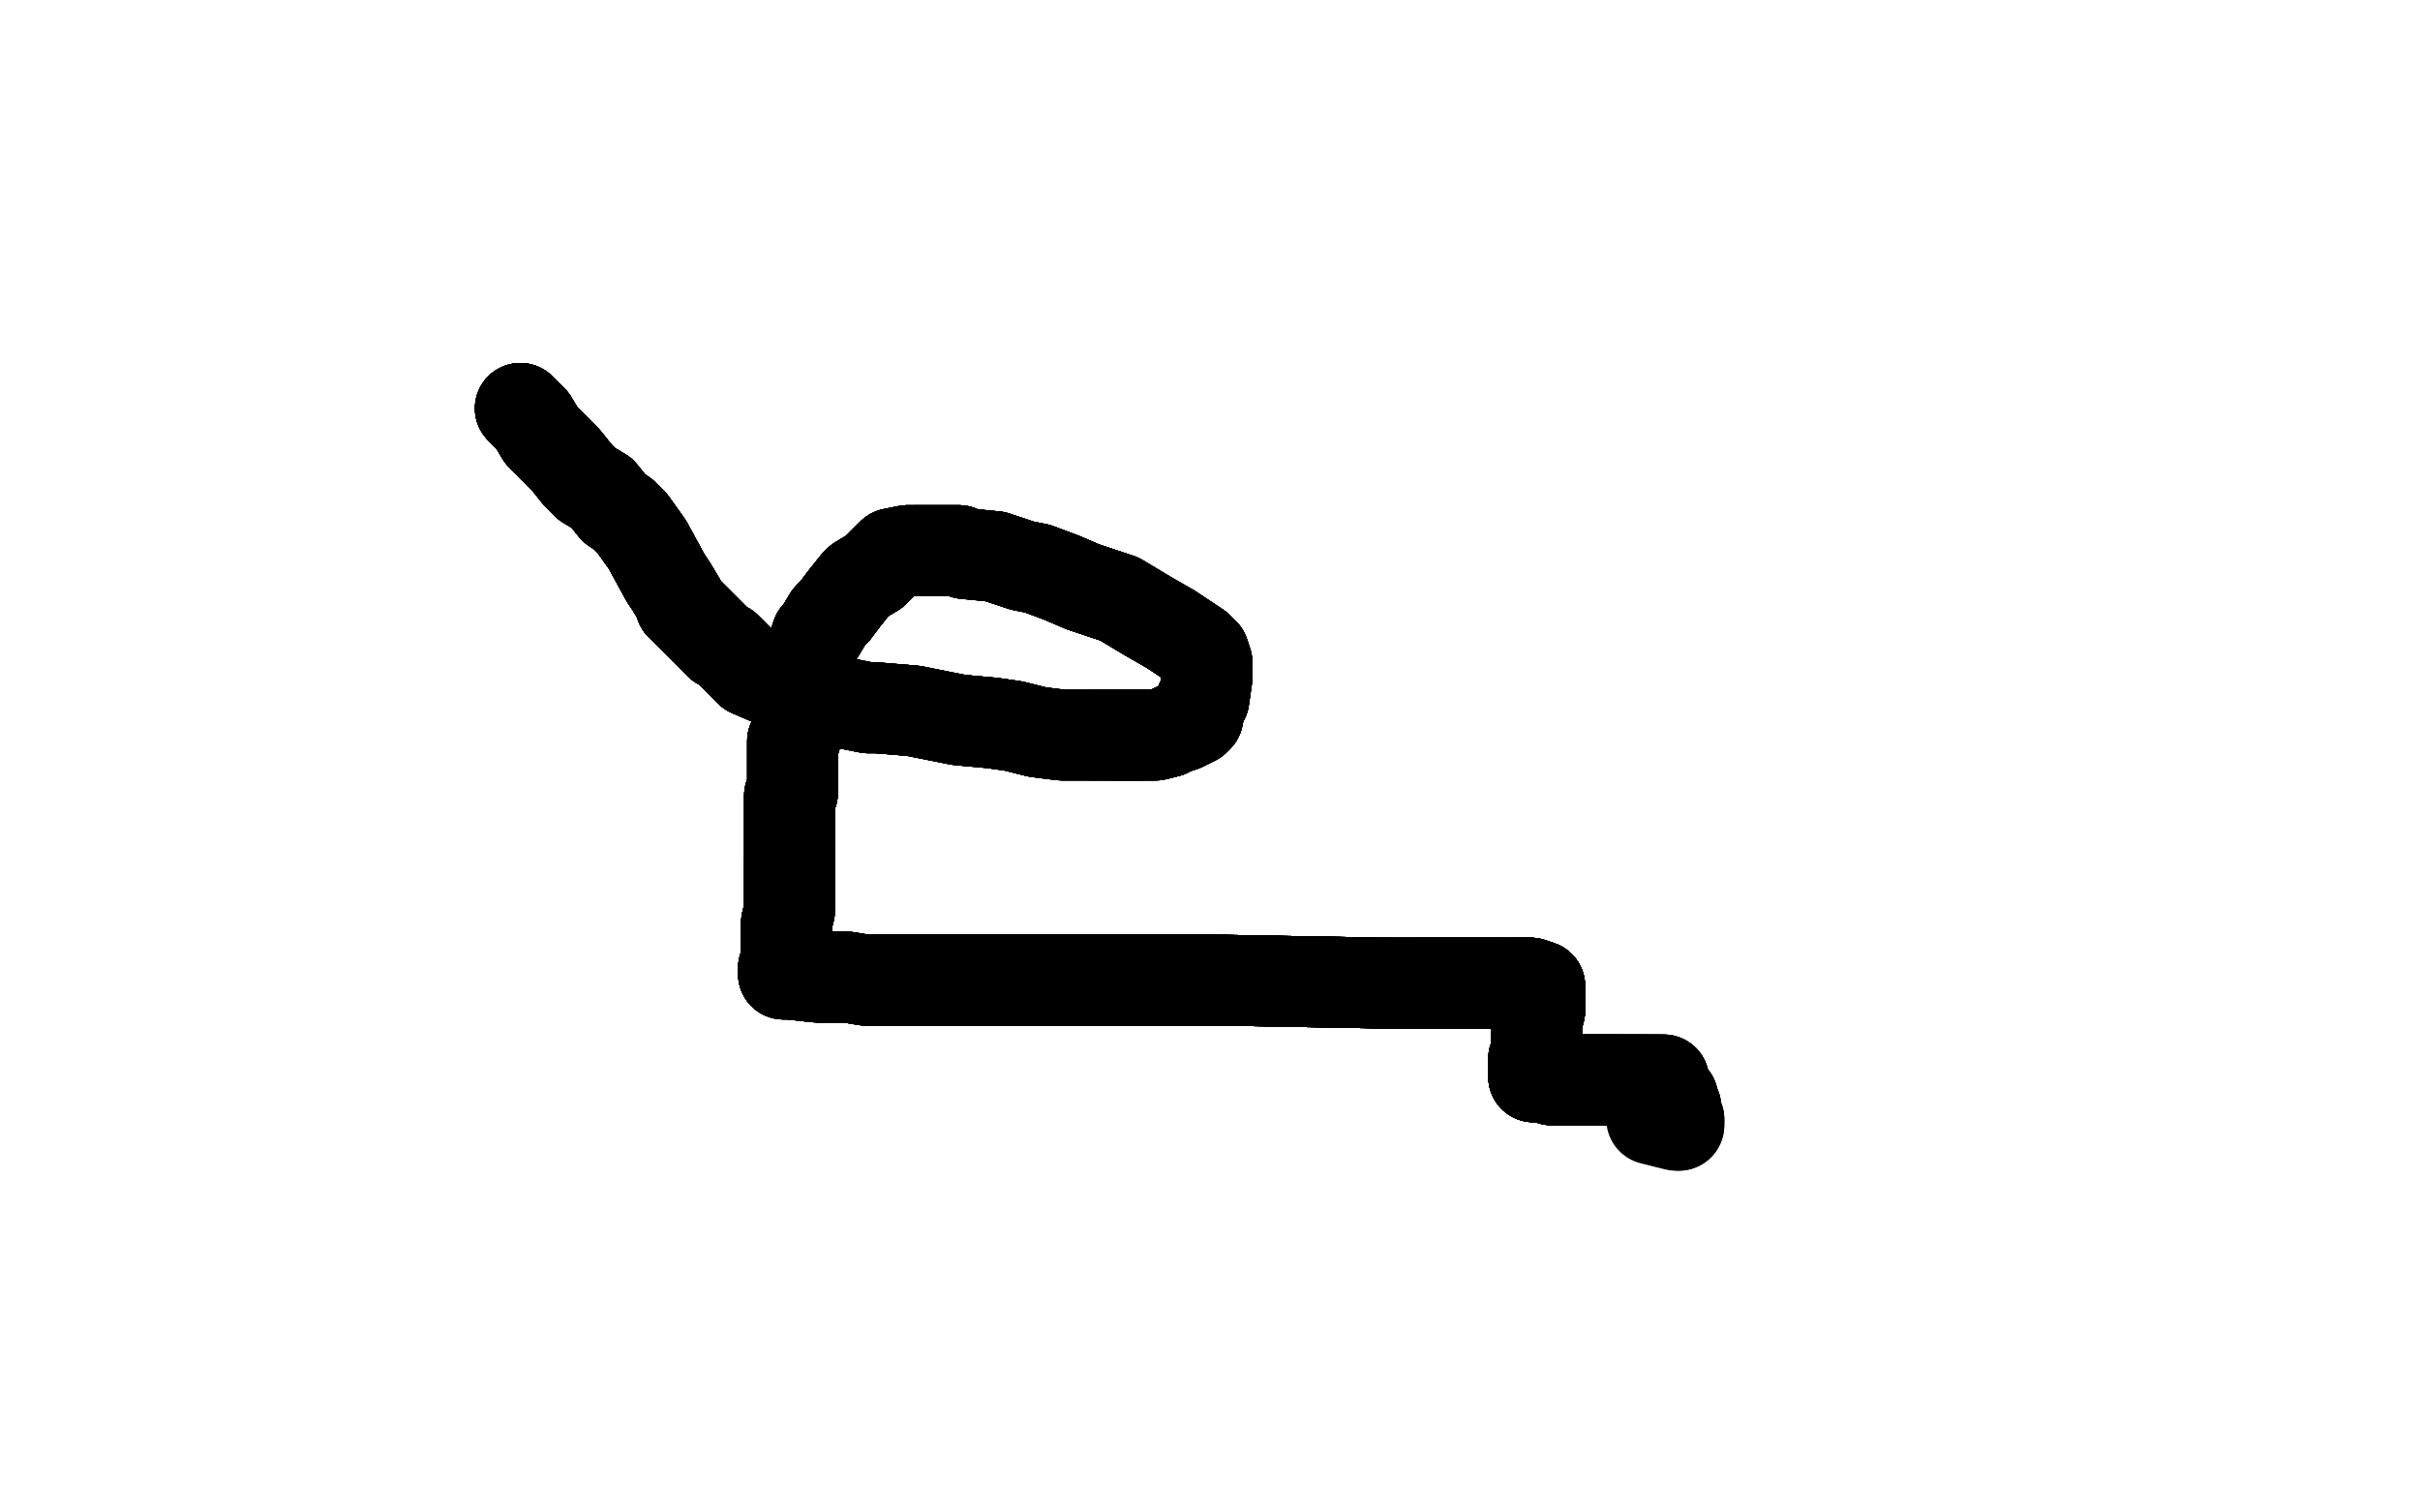 <?xml version="1.0" standalone="no"?>
<!DOCTYPE svg PUBLIC "-//W3C//DTD SVG 1.1//EN"
"http://www.w3.org/Graphics/SVG/1.1/DTD/svg11.dtd">

<svg width="800" height="500" version="1.1" xmlns="http://www.w3.org/2000/svg" xmlns:xlink="http://www.w3.org/1999/xlink" style="stroke-antialiasing: false"><desc>This SVG has been created on https://colorillo.com/</desc><rect x='0' y='0' width='800' height='500' style='fill: rgb(255,255,255); stroke-width:0' /><polyline points="4,3 5,3 5,3 6,3 6,3 6,4 6,4 7,4 7,4 8,4 8,4 9,4 9,4 10,5 10,5 14,8 14,8 22,15 33,23 46,30 61,37 77,44 89,49 109,57 125,63 141,70 157,75 175,81 192,86 210,92 229,97 243,101 271,110 294,117 318,124 342,132 367,140 392,148 419,157 446,166 474,174 502,183 530,191 555,200 578,207 597,213 614,219 628,225 641,230 647,232 649,233 649,232 646,230 642,228 627,217 612,209 594,200 570,193 542,185 520,178 470,167 427,157 381,148 334,140 288,133 243,125 200,118 161,110 125,102 92,95 65,89 46,86 36,85 33,85 34,85 36,87 44,90 58,95 71,100 118,111 180,119 243,116 326,106 399,93 451,79 508,66 561,57 606,52 641,52 665,56 680,62 687,66 688,69 688,71 688,73 683,74 670,76 647,77 607,79 522,85 427,91 345,95 270,98 192,102 127,107 90,112 55,119 27,126 11,133 5,139 5,143 8,147 14,150 27,152 49,153 87,150 165,128 256,94 338,55 396,20 626,2 611,4 584,7 510,21 202,64 116,73 62,82 15,91 190,140 234,117 279,86 135,161 108,183 81,209 61,233 49,249 47,257 55,249 74,230 109,197 157,154 208,109 258,67 301,31 334,1 257,73 138,172 122,189 108,204 65,253 17,318 16,320 19,310 31,288 57,248 108,185 164,122 214,71 250,39 286,7 261,78 201,142 150,199 117,237 81,279 27,344 7,369 6,371 6,370 7,363 13,341 45,283 86,217 124,166 146,142 168,119 187,100 201,89 208,85 210,85 210,89 207,99 200,113 183,138 135,200 77,274 27,339 79,140 100,115 115,99 122,92 124,95 117,108 101,134 60,190 11,257 48,157 59,148 62,147 63,147 62,161 58,173 50,192 36,222 15,264 121,93 140,67 154,52 160,47 162,64 158,80 148,104 121,158 88,221 57,278 35,319 10,365 1,191 2,170 3,153 4,140 4,129 5,101 5,95 5,93 5,92 6,92 7,93 9,98 12,107 17,118 21,131 25,148 29,170 31,189 35,233 36,270 38,305 40,336 41,360 43,378 43,390 43,396 43,397 42,396 41,394 37,387 32,375 25,357 18,333 10,306 4,280 1,135 5,148 9,163 13,183 17,208 24,307 24,341 24,373 24,400 22,430 22,432 22,433 20,429 15,416 8,395 5,340 8,268 17,200 27,156 37,118 44,87 50,67 53,56 54,52 54,51 54,50 54,51 54,52 53,56 52,64 50,74 46,85 43,95 40,105 37,113 34,121 31,126 29,128 27,129 26,129 25,128 20,122 14,108 9,90 4,71 1,55 0,10 2,14 13,38 16,50 19,64 21,79 24,94 26,106 27,115 27,118 27,119 27,120 26,119 23,111 19,98 15,82 12,67 9,54 6,42 3,31 0,19 34,16 43,32 48,40 54,49 59,59 74,88 77,98 79,109 81,119 82,128 82,133 81,137 81,139 80,140 79,140 78,140 76,140 72,138 62,128 50,110 37,86 26,61 18,38 12,19 9,2 91,23 99,54 102,70 104,88 104,136 103,151 101,164 98,176 96,185 95,190 94,192 94,193 94,192 94,191 94,190 94,187 94,184 93,178 92,167 90,153 88,138 86,124 85,115 85,105 85,98 86,95 86,93 87,93 88,98 90,108 92,116 93,124 94,130 94,136 94,141 94,147 94,153 93,158 93,160 92,163 92,164 91,164 90,164 89,164 84,158 75,144 64,122 53,93 44,63 39,36 37,20 36,9 36,5 36,0 37,2 36,3 37,3 37,4 38,5 39,5 40,6 41,6 42,6 43,6 43,7 44,7 45,7 46,7 47,7 48,7 49,7 49,6 50,6 51,6 52,6 53,6 54,6 55,6 56,5 57,5 58,5 59,5 60,5 61,4 62,4 63,3 65,3 66,3 67,2 68,2 69,2 70,2 71,2 72,1 73,1 74,1 75,1 76,1 77,1 79,1 80,1 81,1 83,1 85,1 87,1 89,1 92,1 93,1 96,0 98,0 100,0 98,1 108,4 126,10 146,16 157,19 167,22 176,24 184,26 192,28 198,29 203,30 207,31 209,31 210,31 211,31 211,32 210,32 206,32 192,33 176,32 160,30 143,28 125,26 111,25 83,27 61,30 41,35 23,40 9,45 0,48 2,59 11,57 23,55 37,54 86,56 104,57 121,59 138,62 154,64 165,66 171,68 175,69 176,70 176,71 175,72 174,72 172,72 167,72 159,72 148,69 135,66 122,62 109,58 95,53 81,50 68,47 55,44 46,41 39,39 35,37 32,36 31,36 32,36 34,35 42,32 51,29 60,27 68,27 74,28 79,28 85,28 93,29 102,29 114,29 127,30 140,31 154,33 168,35 182,38 195,41 209,45 224,49 239,53 252,58 263,62 270,65 275,68 278,70 279,71 279,72 272,72 257,71 241,69 221,65 195,62 165,59 133,56 111,53 81,52 65,51 51,51 41,51 32,51 22,51 11,50 1,50 2,44 14,40 30,37 48,33 124,22 193,20 232,20 272,21 306,23 334,25 356,28 372,31 378,32 381,33 382,34 382,35 381,34 380,34 376,33 369,31 359,29 353,27 327,21 291,17 245,13 198,10 153,10 113,10 80,12 54,13 35,15 22,15 14,15 11,15 9,15 8,15 7,15 7,16 8,16 9,15 10,15 12,15 16,14 21,12 29,11 41,11 57,10 78,9 103,9 133,9 168,9 195,9 250,9 292,9 333,9 371,11 403,13 428,14 448,15 461,16 469,17 475,18 479,19 483,20 488,21 493,22 495,22 496,22 495,21 491,20 484,19 473,17 458,16 436,18 405,21 367,26 324,33 279,40 236,48 199,55 172,60 153,64 144,66 143,66 144,67 145,67 149,67 157,68 170,69 187,69 209,67 238,64 275,59 320,55 370,50 423,47 474,45 520,45 551,46 572,48 630,52 697,57 740,62 788,68 767,62 731,61 691,61 640,61 614,62 581,63 552,63 529,63 511,62 502,60 494,59 487,58 482,57 478,56 475,55 474,55 473,55 474,55 478,55 488,56 504,57 527,58 562,58 606,57 655,56 702,56 745,57 780,59 744,37 720,32 694,28 668,24 641,21 596,17 570,14 566,13 565,12 566,12 567,12 569,12 573,12 584,12 599,13 619,14 643,14 672,13 705,11 740,11 773,11 794,11 721,13 691,18 593,46 580,53 573,57 571,58 570,60 570,61 571,62 572,62 574,62 578,62 581,60 585,59 594,56 612,53 634,51 660,49 689,48 720,47 749,47 777,49 794,37 772,36 745,36 717,37 690,39 666,41 646,43 631,46 624,48 622,48 623,49 624,49 626,49 627,49 629,49 633,49 636,49 640,48 646,48 656,47 669,46 686,43 706,39 728,35 749,30 769,27 786,24 798,23 798,44 796,44 797,44 797,46 762,61 742,60 721,59 699,58 677,58 600,51 580,48 541,45 512,43 485,44 460,46 439,50 423,54 411,58 405,60 403,62 402,63 403,63 404,62 405,61 410,59 421,57 438,54 459,53 485,52 514,51 544,51 571,51 594,53 611,54 624,55 629,56 633,56 635,56 636,55 637,55 638,55 637,55 635,54 633,54 628,52 619,49 608,46 593,42 575,38 553,34 530,30 507,27 484,25 463,25 445,25 432,25 427,25 426,26 427,26 428,26 429,26 430,27 434,27 438,27 447,27 462,27 481,27 496,27 516,27 531,26 553,26 569,26 581,27 586,27 587,27 588,27 587,28 585,28 581,28 571,28 554,28 534,31 509,35 490,38 453,48 425,56 399,65 377,72 359,77 343,81 332,83 319,83 315,83 312,83 311,83 312,83 315,83 320,83 328,82 332,81 353,79 368,76 402,71 432,66 463,60 494,54 515,50 546,45 565,42 578,41 582,40 584,40 585,40 584,40 583,40 570,38 551,37 526,37 494,37 457,39 417,43 374,50 330,59 290,74 257,89 232,104 215,117 205,127 203,130 203,131 204,132 205,132 211,135 226,139 248,144 278,149 312,154 346,158 380,161 410,164 436,165 457,165 475,165 491,165 507,164 524,162 542,160 560,158 580,157 600,157 614,157 627,158 635,158 639,158 640,158 639,158 638,158 626,155 607,149 578,142 541,135 498,128 453,123 410,119 371,116 340,115 314,114 294,112 277,110 263,106 250,101 238,95 233,93 229,90 228,89 229,89 244,91 270,95 304,99 345,104 393,109 444,114 496,118 548,121 597,124 644,127 685,131 719,136 744,141 759,146 764,148 765,149 766,149 766,150 765,150 762,150 753,149 739,145 719,141 689,137 646,135 592,134 533,134 475,135 424,137 382,141 348,145 322,150 303,155 290,160 286,162 284,163 284,164 285,165 286,167 290,169 294,171 299,171 306,170 314,168 318,167 322,165 335,162 360,156 396,148 439,140 487,134 536,131 597,131 625,132 653,135 695,140 724,144 749,149 770,153 785,156 793,158 795,158 797,158 796,158 795,158 790,157 766,150 746,144 724,140 689,137 665,136 628,136 590,137 552,140 516,143 484,146 456,147 432,147 411,147 396,144 388,141 385,139 385,137 385,136 388,135 394,135 404,135 419,138 436,140 450,142 482,141 509,140 536,137 563,133 587,128 611,124 635,120 658,118 682,118 705,119 727,121 748,124 766,126 780,129 788,130 791,130 792,130 792,129 791,129 790,127 785,122 774,114 759,106 746,99 716,89 689,84 658,81 625,81 592,83 561,88 534,93 517,96 495,102 482,105 474,106 470,107 468,107 467,108 467,109 467,110 467,111 468,112 469,112 470,113 472,113 481,113 494,111 509,107 529,103 552,97 579,91 608,86 636,83 662,81 686,80 707,80 726,79 742,79 757,79 769,79 779,80 785,80 790,81 791,82 792,82 793,82 793,83 792,84 791,86 786,88 775,90 758,90 737,91 711,92 682,95 651,98 621,102 593,107 569,111 549,115 534,119 526,120 523,121 522,121 523,121 530,122 539,123 548,125 558,125 566,125 576,123 582,120 607,110 631,100 659,90 689,82 719,76 747,73 773,73 797,74 787,132 779,143 771,153 764,160 762,163 760,164 760,163 759,160 759,152 759,142 760,131 761,121 763,113 765,106 769,100 773,94 777,87 783,80 789,74 793,71 794,69 795,69 796,68 797,69 797,70 783,469 779,447 776,423 775,397 777,292 780,270 784,252 787,237 791,225 795,214 799,205 799,216 796,224 792,234 787,248 782,264 763,333 756,360 751,381 743,417 738,442 733,462 730,474 727,479 727,480 726,479 725,475 724,465 723,452 722,438 722,424 722,408 722,391 725,370 729,347 735,322 741,300 748,280 755,263 759,252 767,235 774,221 779,210 783,203 784,199 784,198 783,197 782,197 781,197 780,198 778,198 774,202 767,207 758,217 748,228 737,243 726,260 714,278 701,299 689,322 678,345 670,361 665,373 661,384 656,398 653,409 652,413 652,414 653,414 654,413 657,408 663,400 668,394 679,373 690,350 702,323 715,296 726,273 735,255 742,241 748,230 754,221 759,215 762,212 764,211 765,211 766,211 767,211 768,212 768,213 769,213 769,214 768,215 767,219" style="fill: none; stroke: #ffffff; stroke-width: 30; stroke-linejoin: round; stroke-linecap: round; stroke-antialiasing: false; stroke-antialias: 0; opacity: 1.0"/>
<polyline points="763,228 757,240 748,255 737,274 724,296 709,323 693,351 676,379 659,407 644,434 631,456 620,473 613,484 609,490 608,492 607,493 607,492 607,490 609,484 613,469 623,443 652,381 689,309 723,248 744,217 765,189 782,169 793,157 798,153 799,152 799,156 798,161 795,171 789,182 782,196 758,238 724,295 705,326 684,357 663,388 642,418 623,445 601,474 592,486 569,494 573,476 581,450 601,398 669,254 695,214 705,200 715,184 722,176 723,175 723,176 723,178 722,183 719,193 715,205 713,214 706,232 699,249 690,270 681,288 674,305 666,325 654,354 642,382 633,410 625,433 620,450 617,460 617,462 618,461 620,452 626,433 638,403 655,369 675,334 696,302 713,278 723,264 734,251 741,240 747,230 753,223 756,219 757,217 758,217 757,218 752,222 741,230 726,241 706,255 683,271 656,290 629,314 602,339 577,368 554,399 535,428 521,452 511,471 504,486 500,496 502,496 505,484 509,465 517,437 541,384 617,242 639,209 662,178 682,152 697,132 706,118 713,110 717,106 719,105 719,104 720,104 720,105 721,108 722,113 722,121 721,132 718,143 712,158 703,180 691,209 674,246 656,289 637,336 618,382 606,413 592,454 585,475 582,487 581,491 581,492 581,491 582,485 582,473 585,455 592,430 607,395 630,352 659,305 691,257 724,211 748,181 785,136 797,135 778,158 753,191 726,231 697,277 675,312 637,375 613,418 592,455 577,481 567,499 556,495 556,472 559,443 611,281 633,231 649,202 666,173 683,149 698,132 711,120 720,111 723,108 724,107 725,107 725,108 725,109 725,112 722,120 718,129 711,140 702,154 689,176 668,208 643,249 617,296 592,345 569,393 549,435 533,470 522,495 519,494 526,467 538,437 600,315 629,267 659,221 687,181 712,148 732,122 747,101 756,86 763,77 765,74 766,73 766,74 766,75 766,77 766,82 765,86 761,99 755,111 750,123 742,139 732,161 721,189 709,221 697,256 685,290 674,322 664,349 658,369 654,382 652,385 652,386 652,383 654,373 656,360 659,345 663,329 669,312 678,293 688,273 700,251 714,228 730,203 745,178 761,155 775,134 784,120 798,93 762,93 747,106 731,121 713,140 690,168 623,265 598,309 583,336 563,372 547,403 535,427 527,442 523,450 522,451 521,451 521,450 520,437 520,397 523,379 540,330 564,264 589,205 609,167 633,127 656,90 677,61 694,41 707,29 718,22 726,17 732,14 736,13 738,13 739,13 740,14 740,15 740,19 737,27 733,39 726,54 718,71 708,91 695,114 678,144 657,180 635,219 614,260 593,300 574,337 557,370 543,399 531,420 523,434 520,439 519,440 519,439 520,435 521,427 523,416 525,400 529,381 538,356 551,324 569,288 588,250 609,213 630,182 647,158 661,142 670,132 674,128 675,127 676,126 676,125 677,125 677,126 677,127 677,128 677,129 677,130 676,133 674,137 671,143 667,151 661,160 653,174 641,191 627,213 611,237 595,262 580,287 565,309 551,329 538,346 525,361 513,377 502,391 494,404 489,413 487,415 487,416 487,417 488,416 489,413 489,404 491,393 492,380 495,364 497,346 502,322 510,293 521,261 534,229 546,199 559,170 571,145 584,125 594,109 599,100 601,98 603,97 604,97 604,98 604,99 604,100 604,102 603,107 600,113 597,122 594,132 590,143 585,157 578,175 570,198 560,225 550,256 538,289 525,321 513,354 501,381 492,402 486,415 484,419 484,420 484,421 484,420 484,419 484,414 486,402 488,385 490,366 494,345 501,321 512,293 524,263 538,232 552,200 565,170 579,145 590,126 598,112 603,104 605,101 605,99 605,98 606,97 606,96 605,95 605,96 605,97 605,99 605,102 604,108 601,117 598,127 595,137 592,146 590,155 588,166 585,179 580,194 574,209 569,224 562,241 555,258 547,275 539,292 531,307 522,323 513,337 508,348 498,365 491,379 484,393 476,405 470,415 466,421 463,425 460,428 458,431 455,435 450,440 444,447 435,453 423,460 411,467 397,475 384,484 376,490 364,498 7,496 1,477 6,478 52,468 83,459 121,449 160,440 197,432 232,426 266,420 299,415 339,410 360,408 389,406 426,405 443,405 468,404 493,403 520,401 546,399 579,396 593,395 611,394 623,393 628,393 629,393 628,392 626,392 619,390 606,386 587,378 561,369 528,359 486,350 400,340 366,339 329,338 292,338 238,337 203,337 174,338 150,340 133,343 120,345 113,346 108,347 105,347 103,347 102,346 102,345 105,342 114,332 137,317 165,302 226,268 292,235 377,193 452,161 507,143 564,129 617,120 657,116 686,116 703,118 710,121 711,122 712,123 711,124 708,124 697,123 681,119 657,115 624,113 577,116 491,140 407,169 314,211 263,238 209,266 159,291 120,310 95,322 81,327 79,328 79,327 82,326 92,321 110,314 141,302 185,284 239,261 319,229 400,200 466,178 507,168 546,160 578,155 600,153 611,153 614,154 615,155 617,158 617,164 615,173 608,181 598,190 579,200 546,220 473,267 391,322 323,368 289,393 259,417 239,434 229,445 227,447 228,447 231,440 239,425 258,400 292,364 339,322 390,279 442,242 489,210 528,187 555,171 573,162 581,160 582,160 583,160 583,161 583,162 581,164 575,168 564,173 546,183 524,201 497,230 468,263 441,297 416,332 396,363 381,389 372,410 366,427 363,440 363,441 364,437 367,425 375,404 410,352 452,292 486,246 501,226 514,209 523,199 526,198 527,198 527,204 524,216 516,236 502,266 460,355 449,379 437,408 429,430 424,444 424,450 425,451 426,451 426,450 427,449 428,444 431,432 437,413 452,382 473,343 494,304 510,273 521,251 528,237 531,233 531,232 532,232 532,233 528,244 520,258 511,271 500,283 485,297 468,317 448,343 429,370 412,396 398,422 386,446 376,469 369,490 371,484 424,374 455,318 480,282 504,246 524,219 545,195 545,194 545,195 544,195 539,201 531,210 524,219 515,231 505,245 491,265 472,291 451,322 426,356 401,392 376,429 352,465 331,496 305,393 312,364 320,335 329,308 341,280 382,213 395,199 407,189 416,182 420,179 422,179 423,180 424,183 426,191 427,203 426,218 423,235 417,254 409,276 399,304 387,337 374,374 360,411 349,447 339,477 331,479 332,461 347,413 367,368 391,321 453,213 467,193 477,179 483,173 485,171 486,171 486,173 485,180 481,193 475,207 466,223 455,242 442,266 425,295 405,329 386,365 372,390 349,440 342,455 335,472 330,483 329,486 329,485 330,474 331,453 333,426 351,374 377,315 404,263 422,232 439,203 455,180 466,167 471,163 473,162 474,162 474,163 474,165 475,172 474,183 470,195 467,204 463,212 459,223 452,239 442,259 428,283 412,312 394,344 375,377 357,410 340,440 325,466 313,489 285,475 285,446 286,407 293,362 302,316 330,236 363,182 378,163 393,148 406,136 418,126 426,119 431,116 433,116 434,116 434,118 435,120 436,126 436,137 433,150 429,165 423,182 416,203 405,227 392,256 377,290 361,329 345,368 330,406 319,439 310,464 304,480 301,487 300,488 300,487 300,485 300,477 300,464 301,446 303,424 308,396 320,359 341,316 364,274 381,245 403,205 415,183 422,170 425,163 427,160 427,159 427,160 428,165 428,175 426,189 422,207 416,227 406,252 390,287 363,350 336,413 317,459 311,477 306,490 304,495 303,495 303,493 302,485 300,473 299,457 298,436 298,411 302,380 311,345 326,306 343,269 361,236 377,209 389,189 398,176 402,171 403,170 404,171 404,174 404,182 404,194 401,208 395,222 389,237 380,253 368,272 352,298 334,331 320,357 309,380 290,419 278,443 262,474 229,417 246,353 265,301 279,271 294,243 308,219 347,167 361,150 372,137 390,116 400,104 407,97 409,96 410,97 410,101 411,108 412,118 411,130 409,142 403,156 396,174 386,196 373,225 357,261 340,302 323,347 308,393 293,437 279,475 254,393 268,315 284,248 298,207 314,165 341,107 353,87 355,87 356,88 357,91 359,97 361,108 361,121 360,137 356,157 347,184 335,221 314,283 291,349 272,403 260,436 248,468 240,490 235,385 250,339 265,293 276,262 292,217 300,189 317,141 319,134 321,128 322,124 323,122 324,121 325,120 325,121 325,123 328,129 330,140 333,154 333,170 332,186 330,198 328,209 325,223 320,246 314,274 307,303 300,333 295,361 290,386 286,408 284,424 284,431 284,432 284,431 283,421 281,405 278,387 271,367 261,343 251,317 241,290 233,267 229,247 226,226 226,198 227,184 231,165 237,148 243,136 249,129 252,127 255,127 257,127 259,130 263,137 267,146 272,158 276,170 281,186 285,203 289,220 295,238 300,255 306,272 311,287 317,301 322,314 325,322 328,331 329,338 330,344 331,351 331,357 330,362 330,365 329,365 328,366 326,366 324,366 320,365 315,362 308,357 301,349 296,343 289,327 283,311 278,294 274,276 270,258 268,241 267,226 267,217 268,209 270,206 271,204 273,204 274,204 276,203 282,201 292,199 299,197 309,199 321,202 333,207 343,212 352,218 361,224 370,230 378,237 384,245 389,253 394,262 396,272 397,281 397,289 394,297 392,300 389,303 382,307 372,310 359,313 345,317 330,321 317,325 310,327 306,327 304,327 303,327 302,327 301,327 301,326 300,326 299,325 298,325 297,325 297,324 296,324 296,323 294,317 291,308 289,298 287,288 286,282 286,279 286,278 286,277 285,274 284,269 281,262 277,254 273,247 270,243 268,241 268,240 267,240 268,241 269,242 270,243 272,244 274,245 277,245 279,246 282,248 284,249 285,249 287,251 290,252 295,254 303,255 313,257 326,259 338,261 350,263 359,264 364,266 367,266 364,266 345,263 315,258 284,251 252,247 221,244 191,243 161,242 131,243 102,245 77,248 58,252 44,255 36,258 30,260 26,261 20,263 11,264 4,265 0,265 2,262 10,260 21,257 39,255 95,254 163,256 198,257 234,259 270,260 304,261 337,262 367,262 394,263 417,264 436,265 447,266 450,267 452,267 452,266 448,266 442,265 425,261 405,257 378,251 347,245 310,238 270,232 226,227 180,221 132,216 86,215 50,217 24,222 10,227 7,230 7,231 8,231 9,232 12,232 19,231 35,231 60,231 105,234 133,236 176,240 208,243 236,244 268,245 314,246 358,247 397,246 431,245 457,243 476,242 486,241 488,240 489,240 488,240 474,236 459,231 418,211 377,191 324,171 266,153 210,139 172,132 115,130 82,133 59,136 46,140 44,142 44,143 46,144 51,147 62,151 77,158 96,168 118,183 145,199 177,214 214,225 253,231 292,233 330,231 365,225 396,216 423,208 444,202 460,197 468,195 470,194 471,194 470,194 463,192 446,186 422,176 389,164 350,152 306,143 261,138 219,138 184,141 156,147 136,154 121,161 111,166 104,170 96,173 88,177 82,180 79,181 78,183 79,183 82,183 89,182 100,180 116,180 139,180 169,181 206,181 246,181 288,179 328,177 364,175 392,173 413,171 424,170 426,170 426,171 424,171 416,171 403,169 385,165 361,161 332,160 298,160 261,163 224,168 197,171 156,179 128,186 103,191 83,195 70,197 66,197" style="fill: none; stroke: #ffffff; stroke-width: 30; stroke-linejoin: round; stroke-linecap: round; stroke-antialiasing: false; stroke-antialias: 0; opacity: 1.0"/>
<polyline points="67,197 75,197 90,197 107,199 136,203 157,206 188,209 212,211 257,208 288,203 314,197 331,191 337,189 339,188 338,188 331,186 316,182 299,178 281,172 260,167 237,161 215,156 194,155 179,155 170,156 167,158 167,160 167,161 167,162 167,163 167,165 167,166 167,167 168,167 169,168 170,169 174,171 181,176 193,183 210,191 230,202 254,215 307,244 327,254 354,272 373,287 377,293 381,302 382,307 382,309 381,310 378,310 370,310 357,308 340,306 329,305 311,304 294,301 276,297 259,294 242,292 226,289 212,287 200,284 190,281 182,278 176,275 172,273 170,272 171,272 172,272 174,272 181,272 195,274 213,277 233,280 254,284 274,287 293,289 310,292 322,295 325,295 327,296 328,297 326,297 321,297 310,295 297,292 282,289 268,287 247,284 224,281 191,277 174,275 142,271 124,269 97,267 70,266 46,266 26,267 9,269 2,270 1,273 11,272 25,271 47,270 108,271 180,276 214,280 243,285 262,288 274,291 284,294 297,297 304,299 308,300 309,301 307,301 304,301 295,299 283,298 267,296 246,296 221,296 192,297 161,298 129,301 97,304 71,308 51,311 40,313 37,314 36,314 37,314 38,314 45,315 58,315 75,317 97,320 123,327 152,335 182,344 212,351 240,357 264,362 282,366 294,369 298,369 299,369 298,369 285,365 261,358 231,349 199,338 166,327 133,316 101,306 72,298 49,293 35,289 23,287 18,286 16,285 16,286 17,286 18,286 21,286 29,286 44,287 65,289 93,291 125,296 160,301 198,306 233,311 263,317 285,323 301,327 307,329 309,330 310,330 309,330 306,329 292,326 273,322 250,318 223,313 192,308 161,305 130,303 100,302 73,302 50,303 32,304 21,304 16,304 14,304 13,305 14,305 15,305 16,305 20,305 23,305 32,307 48,311 67,317 87,323 108,330 126,337 144,344 159,351 168,355 181,363 192,373 199,383 203,395 203,406 202,412 201,415 199,416 198,417 197,418 194,419 181,421 163,422 139,421 113,417 86,411 59,403 39,395 24,389 18,385 15,384 15,383 16,383 17,383 24,384 40,385 65,387 86,389 128,392 159,396 189,401 215,406 233,411 246,415 250,417 251,417 251,418 251,417 247,416 233,410 211,399 181,386 143,368 102,350 61,332 26,318 1,309 124,349 206,388 246,420 244,419 233,414 189,400 164,393 113,380 87,375 48,366 37,362 34,361 32,360 31,360 30,360 30,359 29,359 28,359 29,359 30,359 31,359 37,358 50,358 68,358 87,358 107,358 126,359 142,360 162,362 165,362 166,362 165,362 164,362 162,362 155,361 149,360 126,359 102,357 76,355 53,354 34,354 21,353 17,353 16,353 16,354 17,354 18,354 23,354 35,356 54,358 78,361 104,364 132,368 159,373 184,378 204,382 218,387 223,388 225,389 226,389 227,389 228,389 230,389 233,389 236,388 238,388 239,388 239,387 238,387 236,386 235,386 228,383 214,379 199,373 183,367 168,362 154,357 146,354 141,352 139,351 140,351 141,351 142,350 144,350 154,347 168,342 186,339 205,336 224,335 243,336 260,339 272,343 279,346 282,348 283,349 283,350 282,350 281,350 277,351 265,355 249,362 228,370 207,380 186,390 167,399 149,408 134,416 120,421 109,425 100,427 92,428 83,429 75,429 60,430 44,430 36,431 22,431 10,431 35,380 43,380 49,380 52,381 55,382 60,386 60,387 60,388 60,389 59,392 57,397 55,408 52,422 47,437 41,453 33,470 26,487 0,452 5,436 29,384 38,372 45,365 48,363 49,362 49,363 49,365 49,367 48,372 46,379 43,389 40,401 34,414 27,429 20,445 9,470 4,484 0,436 10,434 16,433 21,433 26,433 29,432 34,432 41,432 48,432 55,433 62,434 70,437 79,439 87,441 97,444 108,446 119,448 131,450 144,452 158,453 166,455 172,455 181,455 198,456 214,458 231,460 248,462 264,464 279,467 292,469 301,470 305,471 307,471 307,472 306,471 304,471 299,471 288,470 272,469 249,468 224,468 198,469 172,471 147,473 125,475 105,478 87,479 72,480 57,481 42,481 28,481 13,480 3,477 58,474 114,470 147,467 182,465 219,462 256,460 293,459 330,459 366,459 401,460 433,461 462,461 489,461 508,461 538,461 559,461 578,460 595,459 610,458 618,458 624,458 626,458 627,458 628,458 627,458 626,458 620,457 607,454 587,450 559,446 526,444 502,444 463,445 441,448 426,451 420,453 418,454 418,455 417,455 415,456 408,459 397,463 386,468 376,473 369,478 366,480 364,481 364,482 363,482 364,482 365,482 366,482 367,483 369,483 374,485 385,489 398,492 412,495 422,497 428,497 432,497 450,498 468,497 487,496 507,494 528,493 547,491 565,490 584,490 600,490 616,491 629,492 636,493 639,493 641,493 642,493 641,493 640,492 637,489 634,487 626,484 612,480 596,475 577,472 557,470 536,470 516,470 495,471 475,474 454,478 434,482 413,486 392,489 374,491 359,491 349,491 344,491 342,491 341,491 340,491 338,490 337,490 335,490 335,489 333,488 334,487 335,487 337,487 341,487 349,486 362,484 381,481 405,476 434,470 464,464 493,458 520,452 544,446 566,441 584,437 602,433 618,430 635,428 650,428 660,428 663,427 665,427 664,427 660,426 646,424 625,422 606,420 566,419 535,419 506,419 487,420 456,423 436,424 421,426 412,426 407,427 404,427 405,428 406,428 407,428 410,426 414,424 425,418 439,410 458,400 476,390 496,381 520,371 530,367 542,361 549,358 551,356 551,355 549,354 547,354 545,353 543,353 538,352 532,352 525,352 518,353 510,355 500,359 489,365 477,370 465,376 452,383 440,389 430,396 423,402 419,406 417,408 417,409 418,411 418,412 419,412 423,414 433,416 449,421 470,427 497,434 526,441 556,447 584,450 607,450 625,449 640,447 652,444 663,442 675,439 686,437 699,435 713,435 729,436 747,438 767,442 787,446 758,454 737,456 716,459 695,463 675,466 658,468 605,461 587,455 575,448 567,441 563,433 561,426 561,419 562,415 565,412 572,410 584,405 599,399 617,391 641,381 668,371 698,359 730,347 763,335 794,324" style="fill: none; stroke: #ffffff; stroke-width: 30; stroke-linejoin: round; stroke-linecap: round; stroke-antialiasing: false; stroke-antialias: 0; opacity: 1.0"/>
<polyline points="172,135 174,137 176,139 179,144 180,145 185,150 187,152" style="fill: none; stroke: #000000; stroke-width: 30; stroke-linejoin: round; stroke-linecap: round; stroke-antialiasing: false; stroke-antialias: 0; opacity: 1.0"/>
<polyline points="172,135 174,137 176,139 179,144 180,145 185,150 187,152 191,157 194,160 199,163 203,168 206,170 209,173" style="fill: none; stroke: #000000; stroke-width: 30; stroke-linejoin: round; stroke-linecap: round; stroke-antialiasing: false; stroke-antialias: 0; opacity: 1.0"/>
<polyline points="172,135 174,137 176,139 179,144 180,145 185,150 187,152 191,157 194,160 199,163 203,168 206,170 209,173 214,180 220,191 222,194 225,199 225,200" style="fill: none; stroke: #000000; stroke-width: 30; stroke-linejoin: round; stroke-linecap: round; stroke-antialiasing: false; stroke-antialias: 0; opacity: 1.0"/>
<polyline points="172,135 174,137 176,139 179,144 180,145 185,150 187,152 191,157 194,160 199,163 203,168 206,170 209,173 214,180 220,191 222,194 225,199 225,200 229,204 238,213 240,214 245,219" style="fill: none; stroke: #000000; stroke-width: 30; stroke-linejoin: round; stroke-linecap: round; stroke-antialiasing: false; stroke-antialias: 0; opacity: 1.0"/>
<polyline points="172,135 174,137 176,139 179,144 180,145 185,150 187,152 191,157 194,160 199,163 203,168 206,170 209,173 214,180 220,191 222,194 225,199 225,200 229,204 238,213 240,214 245,219 248,222 255,225 261,227 265,229 273,231 277,232 287,234" style="fill: none; stroke: #000000; stroke-width: 30; stroke-linejoin: round; stroke-linecap: round; stroke-antialiasing: false; stroke-antialias: 0; opacity: 1.0"/>
<polyline points="172,135 174,137 176,139 179,144 180,145 185,150 187,152 191,157 194,160 199,163 203,168 206,170 209,173 214,180 220,191 222,194 225,199 225,200 229,204 238,213 240,214 245,219 248,222 255,225 261,227 265,229 273,231 277,232 287,234 290,234 302,235 312,237 317,238 328,239 335,240 343,242" style="fill: none; stroke: #000000; stroke-width: 30; stroke-linejoin: round; stroke-linecap: round; stroke-antialiasing: false; stroke-antialias: 0; opacity: 1.0"/>
<polyline points="172,135 174,137 176,139 179,144 180,145 185,150 187,152 191,157 194,160 199,163 203,168 206,170 209,173 214,180 220,191 222,194 225,199 225,200 229,204 238,213 240,214 245,219 248,222 255,225 261,227 265,229 273,231 277,232 287,234 290,234 302,235 312,237 317,238 328,239 335,240 343,242 351,243 356,243 361,243 363,243 368,243 373,243 377,243" style="fill: none; stroke: #000000; stroke-width: 30; stroke-linejoin: round; stroke-linecap: round; stroke-antialiasing: false; stroke-antialias: 0; opacity: 1.0"/>
<polyline points="172,135 174,137 176,139 179,144 180,145 185,150 187,152 191,157 194,160 199,163 203,168 206,170 209,173 214,180 220,191 222,194 225,199 225,200 229,204 238,213 240,214 245,219 248,222 255,225 261,227 265,229 273,231 277,232 287,234 290,234 302,235 312,237 317,238 328,239 335,240 343,242 351,243 356,243 361,243 363,243 368,243 373,243 377,243 381,243 382,243 386,242 388,241 391,240 395,238 396,237" style="fill: none; stroke: #000000; stroke-width: 30; stroke-linejoin: round; stroke-linecap: round; stroke-antialiasing: false; stroke-antialias: 0; opacity: 1.0"/>
<polyline points="209,173 214,180 220,191 222,194 225,199 225,200 229,204 238,213 240,214 245,219 248,222 255,225 261,227 265,229 273,231 277,232 287,234 290,234 302,235 312,237 317,238 328,239 335,240 343,242 351,243 356,243 361,243 363,243 368,243 373,243 377,243 381,243 382,243 386,242 388,241 391,240 395,238 396,237 397,232 398,231 399,224 399,219 398,216 396,214" style="fill: none; stroke: #000000; stroke-width: 30; stroke-linejoin: round; stroke-linecap: round; stroke-antialiasing: false; stroke-antialias: 0; opacity: 1.0"/>
<polyline points="209,173 214,180 220,191 222,194 225,199 225,200 229,204 238,213 240,214 245,219 248,222 255,225 261,227 265,229 273,231 277,232 287,234 290,234 302,235 312,237 317,238 328,239 335,240 343,242 351,243 356,243 361,243 363,243 368,243 373,243 377,243 381,243 382,243 386,242 388,241 391,240 395,238 396,237 397,232 398,231 399,224 399,219 398,216 396,214 387,208 380,204 370,198 358,194 351,191 343,188" style="fill: none; stroke: #000000; stroke-width: 30; stroke-linejoin: round; stroke-linecap: round; stroke-antialiasing: false; stroke-antialias: 0; opacity: 1.0"/>
<polyline points="273,231 277,232 287,234 290,234 302,235 312,237 317,238 328,239 335,240 343,242 351,243 356,243 361,243 363,243 368,243 373,243 377,243 381,243 382,243 386,242 388,241 391,240 395,238 396,237 397,232 398,231 399,224 399,219 398,216 396,214 387,208 380,204 370,198 358,194 351,191 343,188 338,187 329,184 319,183 317,182 310,182 308,182 303,182" style="fill: none; stroke: #000000; stroke-width: 30; stroke-linejoin: round; stroke-linecap: round; stroke-antialiasing: false; stroke-antialias: 0; opacity: 1.0"/>
<polyline points="273,231 277,232 287,234 290,234 302,235 312,237 317,238 328,239 335,240 343,242 351,243 356,243 361,243 363,243 368,243 373,243 377,243 381,243 382,243 386,242 388,241 391,240 395,238 396,237 397,232 398,231 399,224 399,219 398,216 396,214 387,208 380,204 370,198 358,194 351,191 343,188 338,187 329,184 319,183 317,182 310,182 308,182 303,182 300,182 295,183 291,187 289,189 284,192 283,193" style="fill: none; stroke: #000000; stroke-width: 30; stroke-linejoin: round; stroke-linecap: round; stroke-antialiasing: false; stroke-antialias: 0; opacity: 1.0"/>
<polyline points="361,243 363,243 368,243 373,243 377,243 381,243 382,243 386,242 388,241 391,240 395,238 396,237 397,232 398,231 399,224 399,219 398,216 396,214 387,208 380,204 370,198 358,194 351,191 343,188 338,187 329,184 319,183 317,182 310,182 308,182 303,182 300,182 295,183 291,187 289,189 284,192 283,193 279,198 276,202 274,204 271,209 270,210 268,216 267,220" style="fill: none; stroke: #000000; stroke-width: 30; stroke-linejoin: round; stroke-linecap: round; stroke-antialiasing: false; stroke-antialias: 0; opacity: 1.0"/>
<polyline points="368,243 373,243 377,243 381,243 382,243 386,242 388,241 391,240 395,238 396,237 397,232 398,231 399,224 399,219 398,216 396,214 387,208 380,204 370,198 358,194 351,191 343,188 338,187 329,184 319,183 317,182 310,182 308,182 303,182 300,182 295,183 291,187 289,189 284,192 283,193 279,198 276,202 274,204 271,209 270,210 268,216 267,220 265,227 264,235 264,239 263,244 262,245 262,251 262,256" style="fill: none; stroke: #000000; stroke-width: 30; stroke-linejoin: round; stroke-linecap: round; stroke-antialiasing: false; stroke-antialias: 0; opacity: 1.0"/>
<polyline points="397,232 398,231 399,224 399,219 398,216 396,214 387,208 380,204 370,198 358,194 351,191 343,188 338,187 329,184 319,183 317,182 310,182 308,182 303,182 300,182 295,183 291,187 289,189 284,192 283,193 279,198 276,202 274,204 271,209 270,210 268,216 267,220 265,227 264,235 264,239 263,244 262,245 262,251 262,256 262,257 262,262 261,263 261,266 261,273 261,278" style="fill: none; stroke: #000000; stroke-width: 30; stroke-linejoin: round; stroke-linecap: round; stroke-antialiasing: false; stroke-antialias: 0; opacity: 1.0"/>
<polyline points="398,216 396,214 387,208 380,204 370,198 358,194 351,191 343,188 338,187 329,184 319,183 317,182 310,182 308,182 303,182 300,182 295,183 291,187 289,189 284,192 283,193 279,198 276,202 274,204 271,209 270,210 268,216 267,220 265,227 264,235 264,239 263,244 262,245 262,251 262,256 262,257 262,262 261,263 261,266 261,273 261,278 261,281 261,284 261,289 261,292 261,295 261,296 261,300" style="fill: none; stroke: #000000; stroke-width: 30; stroke-linejoin: round; stroke-linecap: round; stroke-antialiasing: false; stroke-antialias: 0; opacity: 1.0"/>
<polyline points="319,183 317,182 310,182 308,182 303,182 300,182 295,183 291,187 289,189 284,192 283,193 279,198 276,202 274,204 271,209 270,210 268,216 267,220 265,227 264,235 264,239 263,244 262,245 262,251 262,256 262,257 262,262 261,263 261,266 261,273 261,278 261,281 261,284 261,289 261,292 261,295 261,296 261,300 261,301 260,305 260,308 260,310 260,315 260,316 260,318" style="fill: none; stroke: #000000; stroke-width: 30; stroke-linejoin: round; stroke-linecap: round; stroke-antialiasing: false; stroke-antialias: 0; opacity: 1.0"/>
<polyline points="319,183 317,182 310,182 308,182 303,182 300,182 295,183 291,187 289,189 284,192 283,193 279,198 276,202 274,204 271,209 270,210 268,216 267,220 265,227 264,235 264,239 263,244 262,245 262,251 262,256 262,257 262,262 261,263 261,266 261,273 261,278 261,281 261,284 261,289 261,292 261,295 261,296 261,300 261,301 260,305 260,308 260,310 260,315 260,316 260,318 259,320 259,322 261,322" style="fill: none; stroke: #000000; stroke-width: 30; stroke-linejoin: round; stroke-linecap: round; stroke-antialiasing: false; stroke-antialias: 0; opacity: 1.0"/>
<polyline points="283,193 279,198 276,202 274,204 271,209 270,210 268,216 267,220 265,227 264,235 264,239 263,244 262,245 262,251 262,256 262,257 262,262 261,263 261,266 261,273 261,278 261,281 261,284 261,289 261,292 261,295 261,296 261,300 261,301 260,305 260,308 260,310 260,315 260,316 260,318 259,320 259,322 261,322 270,323 280,323 286,324 303,324 312,324 338,324 353,324" style="fill: none; stroke: #000000; stroke-width: 30; stroke-linejoin: round; stroke-linecap: round; stroke-antialiasing: false; stroke-antialias: 0; opacity: 1.0"/>
<polyline points="283,193 279,198 276,202 274,204 271,209 270,210 268,216 267,220 265,227 264,235 264,239 263,244 262,245 262,251 262,256 262,257 262,262 261,263 261,266 261,273 261,278 261,281 261,284 261,289 261,292 261,295 261,296 261,300 261,301 260,305 260,308 260,310 260,315 260,316 260,318 259,320 259,322 261,322 270,323 280,323 286,324 303,324 312,324 338,324 353,324 372,324 391,324 403,324 458,325" style="fill: none; stroke: #000000; stroke-width: 30; stroke-linejoin: round; stroke-linecap: round; stroke-antialiasing: false; stroke-antialias: 0; opacity: 1.0"/>
<polyline points="262,245 262,251 262,256 262,257 262,262 261,263 261,266 261,273 261,278 261,281 261,284 261,289 261,292 261,295 261,296 261,300 261,301 260,305 260,308 260,310 260,315 260,316 260,318 259,320 259,322 261,322 270,323 280,323 286,324 303,324 312,324 338,324 353,324 372,324 391,324 403,324 458,325 464,325 469,325 475,325 483,325 487,325 493,325 495,325" style="fill: none; stroke: #000000; stroke-width: 30; stroke-linejoin: round; stroke-linecap: round; stroke-antialiasing: false; stroke-antialias: 0; opacity: 1.0"/>
<polyline points="262,245 262,251 262,256 262,257 262,262 261,263 261,266 261,273 261,278 261,281 261,284 261,289 261,292 261,295 261,296 261,300 261,301 260,305 260,308 260,310 260,315 260,316 260,318 259,320 259,322 261,322 270,323 280,323 286,324 303,324 312,324 338,324 353,324 372,324 391,324 403,324 458,325 464,325 469,325 475,325 483,325 487,325 493,325 495,325 500,325 502,325 506,325" style="fill: none; stroke: #000000; stroke-width: 30; stroke-linejoin: round; stroke-linecap: round; stroke-antialiasing: false; stroke-antialias: 0; opacity: 1.0"/>
<polyline points="261,278 261,281 261,284 261,289 261,292 261,295 261,296 261,300 261,301 260,305 260,308 260,310 260,315 260,316 260,318 259,320 259,322 261,322 270,323 280,323 286,324 303,324 312,324 338,324 353,324 372,324 391,324 403,324 458,325 464,325 469,325 475,325 483,325 487,325 493,325 495,325 500,325 502,325 506,325 509,326 509,328 509,331 509,334 508,338 508,340 508,343" style="fill: none; stroke: #000000; stroke-width: 30; stroke-linejoin: round; stroke-linecap: round; stroke-antialiasing: false; stroke-antialias: 0; opacity: 1.0"/>
<polyline points="261,284 261,289 261,292 261,295 261,296 261,300 261,301 260,305 260,308 260,310 260,315 260,316 260,318 259,320 259,322 261,322 270,323 280,323 286,324 303,324 312,324 338,324 353,324 372,324 391,324 403,324 458,325 464,325 469,325 475,325 483,325 487,325 493,325 495,325 500,325 502,325 506,325 509,326 509,328 509,331 509,334 508,338 508,340 508,343 508,346 508,348 507,350 507,352 507,353" style="fill: none; stroke: #000000; stroke-width: 30; stroke-linejoin: round; stroke-linecap: round; stroke-antialiasing: false; stroke-antialias: 0; opacity: 1.0"/>
<polyline points="261,284 261,289 261,292 261,295 261,296 261,300 261,301 260,305 260,308 260,310 260,315 260,316 260,318 259,320 259,322 261,322 270,323 280,323 286,324 303,324 312,324 338,324 353,324 372,324 391,324 403,324 458,325 464,325 469,325 475,325 483,325 487,325 493,325 495,325 500,325 502,325 506,325 509,326 509,328 509,331 509,334 508,338 508,340 508,343 508,346 508,348 507,350 507,352 507,353 507,354" style="fill: none; stroke: #000000; stroke-width: 30; stroke-linejoin: round; stroke-linecap: round; stroke-antialiasing: false; stroke-antialias: 0; opacity: 1.0"/>
<polyline points="261,301 260,305 260,308 260,310 260,315 260,316 260,318 259,320 259,322 261,322 270,323 280,323 286,324 303,324 312,324 338,324 353,324 372,324 391,324 403,324 458,325 464,325 469,325 475,325 483,325 487,325 493,325 495,325 500,325 502,325 506,325 509,326 509,328 509,331 509,334 508,338 508,340 508,343 508,346 508,348 507,350 507,352 507,353 507,354 507,355 507,356 508,356" style="fill: none; stroke: #000000; stroke-width: 30; stroke-linejoin: round; stroke-linecap: round; stroke-antialiasing: false; stroke-antialias: 0; opacity: 1.0"/>
<polyline points="260,315 260,316 260,318 259,320 259,322 261,322 270,323 280,323 286,324 303,324 312,324 338,324 353,324 372,324 391,324 403,324 458,325 464,325 469,325 475,325 483,325 487,325 493,325 495,325 500,325 502,325 506,325 509,326 509,328 509,331 509,334 508,338 508,340 508,343 508,346 508,348 507,350 507,352 507,353 507,354 507,355 507,356 508,356 509,356 511,356 512,356 513,357 515,357" style="fill: none; stroke: #000000; stroke-width: 30; stroke-linejoin: round; stroke-linecap: round; stroke-antialiasing: false; stroke-antialias: 0; opacity: 1.0"/>
<polyline points="312,324 338,324 353,324 372,324 391,324 403,324 458,325 464,325 469,325 475,325 483,325 487,325 493,325 495,325 500,325 502,325 506,325 509,326 509,328 509,331 509,334 508,338 508,340 508,343 508,346 508,348 507,350 507,352 507,353 507,354 507,355 507,356 508,356 509,356 511,356 512,356 513,357 515,357 517,357 522,357 525,357 529,357 531,357 534,357 535,357" style="fill: none; stroke: #000000; stroke-width: 30; stroke-linejoin: round; stroke-linecap: round; stroke-antialiasing: false; stroke-antialias: 0; opacity: 1.0"/>
<polyline points="312,324 338,324 353,324 372,324 391,324 403,324 458,325 464,325 469,325 475,325 483,325 487,325 493,325 495,325 500,325 502,325 506,325 509,326 509,328 509,331 509,334 508,338 508,340 508,343 508,346 508,348 507,350 507,352 507,353 507,354 507,355 507,356 508,356 509,356 511,356 512,356 513,357 515,357 517,357 522,357 525,357 529,357 531,357 534,357 535,357 538,357 539,357 541,357 544,357" style="fill: none; stroke: #000000; stroke-width: 30; stroke-linejoin: round; stroke-linecap: round; stroke-antialiasing: false; stroke-antialias: 0; opacity: 1.0"/>
<polyline points="391,324 403,324 458,325 464,325 469,325 475,325 483,325 487,325 493,325 495,325 500,325 502,325 506,325 509,326 509,328 509,331 509,334 508,338 508,340 508,343 508,346 508,348 507,350 507,352 507,353 507,354 507,355 507,356 508,356 509,356 511,356 512,356 513,357 515,357 517,357 522,357 525,357 529,357 531,357 534,357 535,357 538,357 539,357 541,357 544,357 546,357 547,357 548,357" style="fill: none; stroke: #000000; stroke-width: 30; stroke-linejoin: round; stroke-linecap: round; stroke-antialiasing: false; stroke-antialias: 0; opacity: 1.0"/>
<polyline points="469,325 475,325 483,325 487,325 493,325 495,325 500,325 502,325 506,325 509,326 509,328 509,331 509,334 508,338 508,340 508,343 508,346 508,348 507,350 507,352 507,353 507,354 507,355 507,356 508,356 509,356 511,356 512,356 513,357 515,357 517,357 522,357 525,357 529,357 531,357 534,357 535,357 538,357 539,357 541,357 544,357 546,357 547,357 548,357 549,357 550,357 550,358 552,362" style="fill: none; stroke: #000000; stroke-width: 30; stroke-linejoin: round; stroke-linecap: round; stroke-antialiasing: false; stroke-antialias: 0; opacity: 1.0"/>
<polyline points="500,325 502,325 506,325 509,326 509,328 509,331 509,334 508,338 508,340 508,343 508,346 508,348 507,350 507,352 507,353 507,354 507,355 507,356 508,356 509,356 511,356 512,356 513,357 515,357 517,357 522,357 525,357 529,357 531,357 534,357 535,357 538,357 539,357 541,357 544,357 546,357 547,357 548,357 549,357 550,357 550,358 552,362 553,363 553,364 554,366 554,368 554,369" style="fill: none; stroke: #000000; stroke-width: 30; stroke-linejoin: round; stroke-linecap: round; stroke-antialiasing: false; stroke-antialias: 0; opacity: 1.0"/>
<polyline points="500,325 502,325 506,325 509,326 509,328 509,331 509,334 508,338 508,340 508,343 508,346 508,348 507,350 507,352 507,353 507,354 507,355 507,356 508,356 509,356 511,356 512,356 513,357 515,357 517,357 522,357 525,357 529,357 531,357 534,357 535,357 538,357 539,357 541,357 544,357 546,357 547,357 548,357 549,357 550,357 550,358 552,362 553,363 553,364 554,366 554,368 554,369 555,370 555,371" style="fill: none; stroke: #000000; stroke-width: 30; stroke-linejoin: round; stroke-linecap: round; stroke-antialiasing: false; stroke-antialias: 0; opacity: 1.0"/>
<polyline points="500,325 502,325 506,325 509,326 509,328 509,331 509,334 508,338 508,340 508,343 508,346 508,348 507,350 507,352 507,353 507,354 507,355 507,356 508,356 509,356 511,356 512,356 513,357 515,357 517,357 522,357 525,357 529,357 531,357 534,357 535,357 538,357 539,357 541,357 544,357 546,357 547,357 548,357 549,357 550,357 550,358 552,362 553,363 553,364 554,366 554,368 554,369 555,370 555,371 555,372" style="fill: none; stroke: #000000; stroke-width: 30; stroke-linejoin: round; stroke-linecap: round; stroke-antialiasing: false; stroke-antialias: 0; opacity: 1.0"/>
<polyline points="509,328 509,331 509,334 508,338 508,340 508,343 508,346 508,348 507,350 507,352 507,353 507,354 507,355 507,356 508,356 509,356 511,356 512,356 513,357 515,357 517,357 522,357 525,357 529,357 531,357 534,357 535,357 538,357 539,357 541,357 544,357 546,357 547,357 548,357 549,357 550,357 550,358 552,362 553,363 553,364 554,366 554,368 554,369 555,370 555,371 555,372 554,372 546,370" style="fill: none; stroke: #000000; stroke-width: 30; stroke-linejoin: round; stroke-linecap: round; stroke-antialiasing: false; stroke-antialias: 0; opacity: 1.0"/>
</svg>
